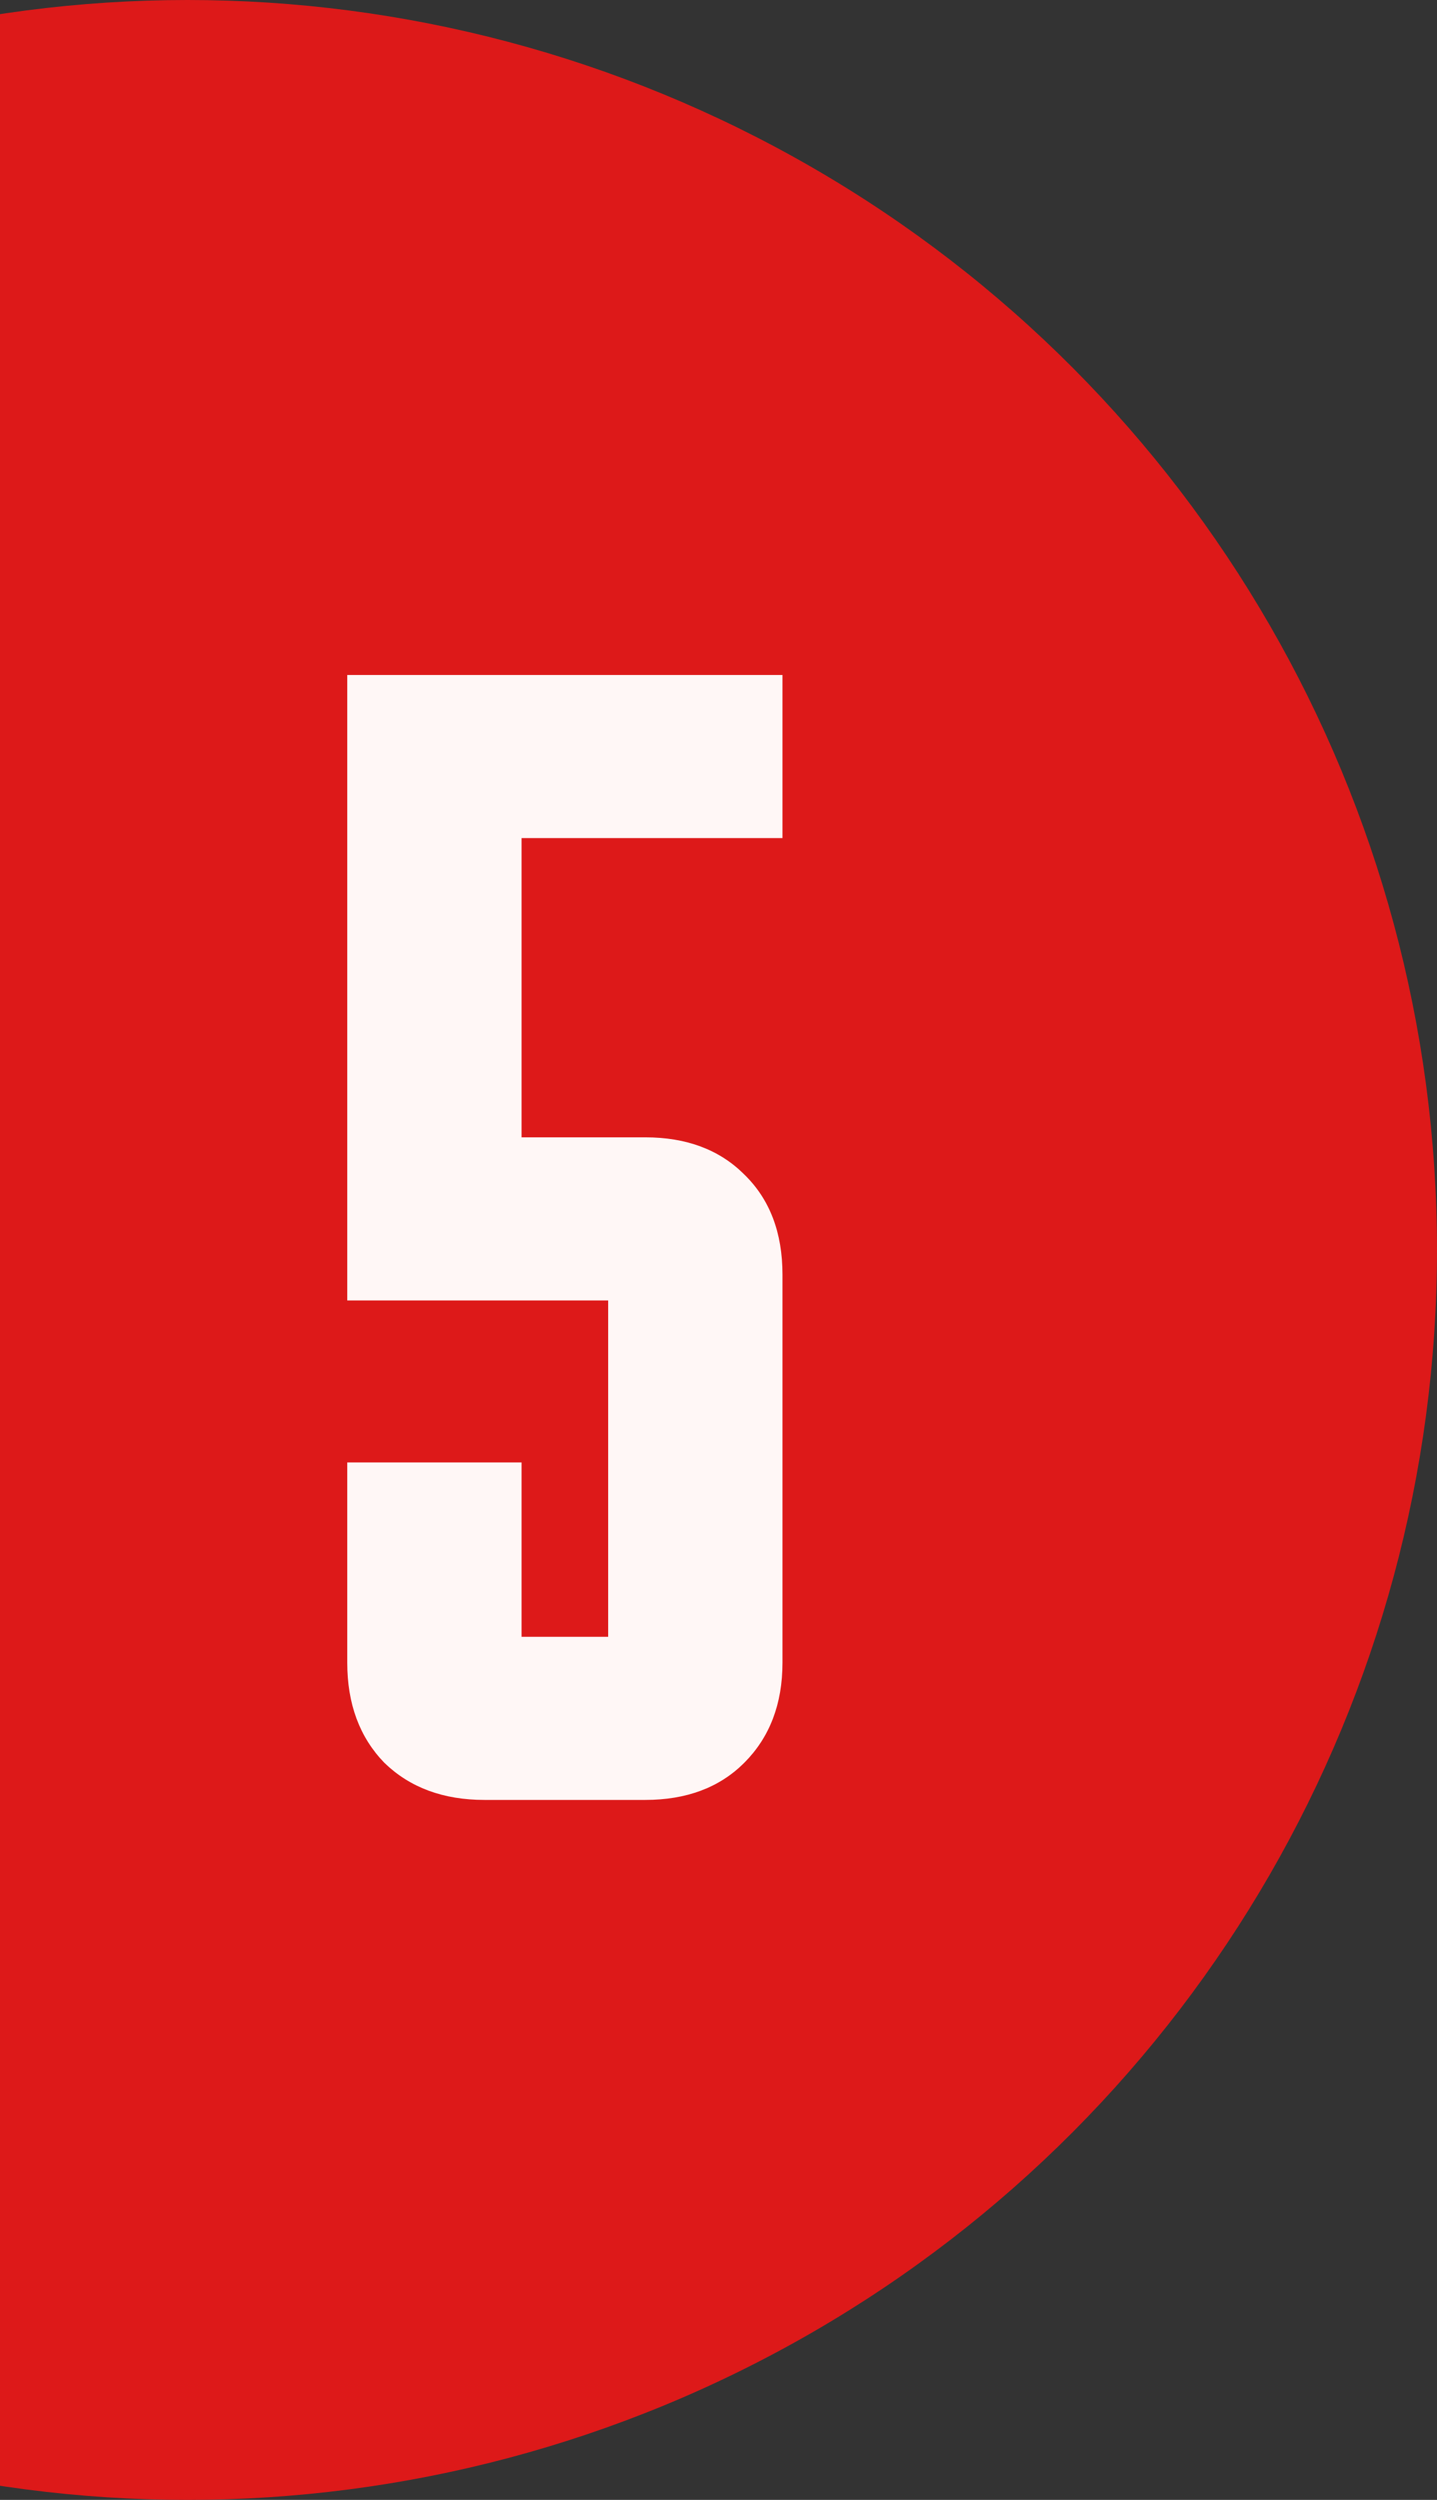 <?xml version="1.0" encoding="UTF-8"?> <svg xmlns="http://www.w3.org/2000/svg" width="115" height="200" viewBox="0 0 115 200" fill="none"><rect x="0" y="0" width="115" height="200" fill="#333333" stroke="none"/><circle cx="15" cy="100" r="100" fill="#DD1919"></circle><path d="M51.64 90.99C54.94 90.99 57.58 91.98 59.56 93.96C61.6 95.94 62.62 98.61 62.62 101.97V133.02C62.62 136.32 61.6 138.99 59.56 141.03C57.58 143.01 54.94 144 51.64 144H38.77C35.47 144 32.8 143.01 30.76 141.03C28.78 138.99 27.79 136.32 27.79 133.02V117H41.74V130.95H48.67V104.04H27.79V54H62.62V67.05H41.74V90.99H51.64Z" fill="#FFF7F6"></path></svg> 